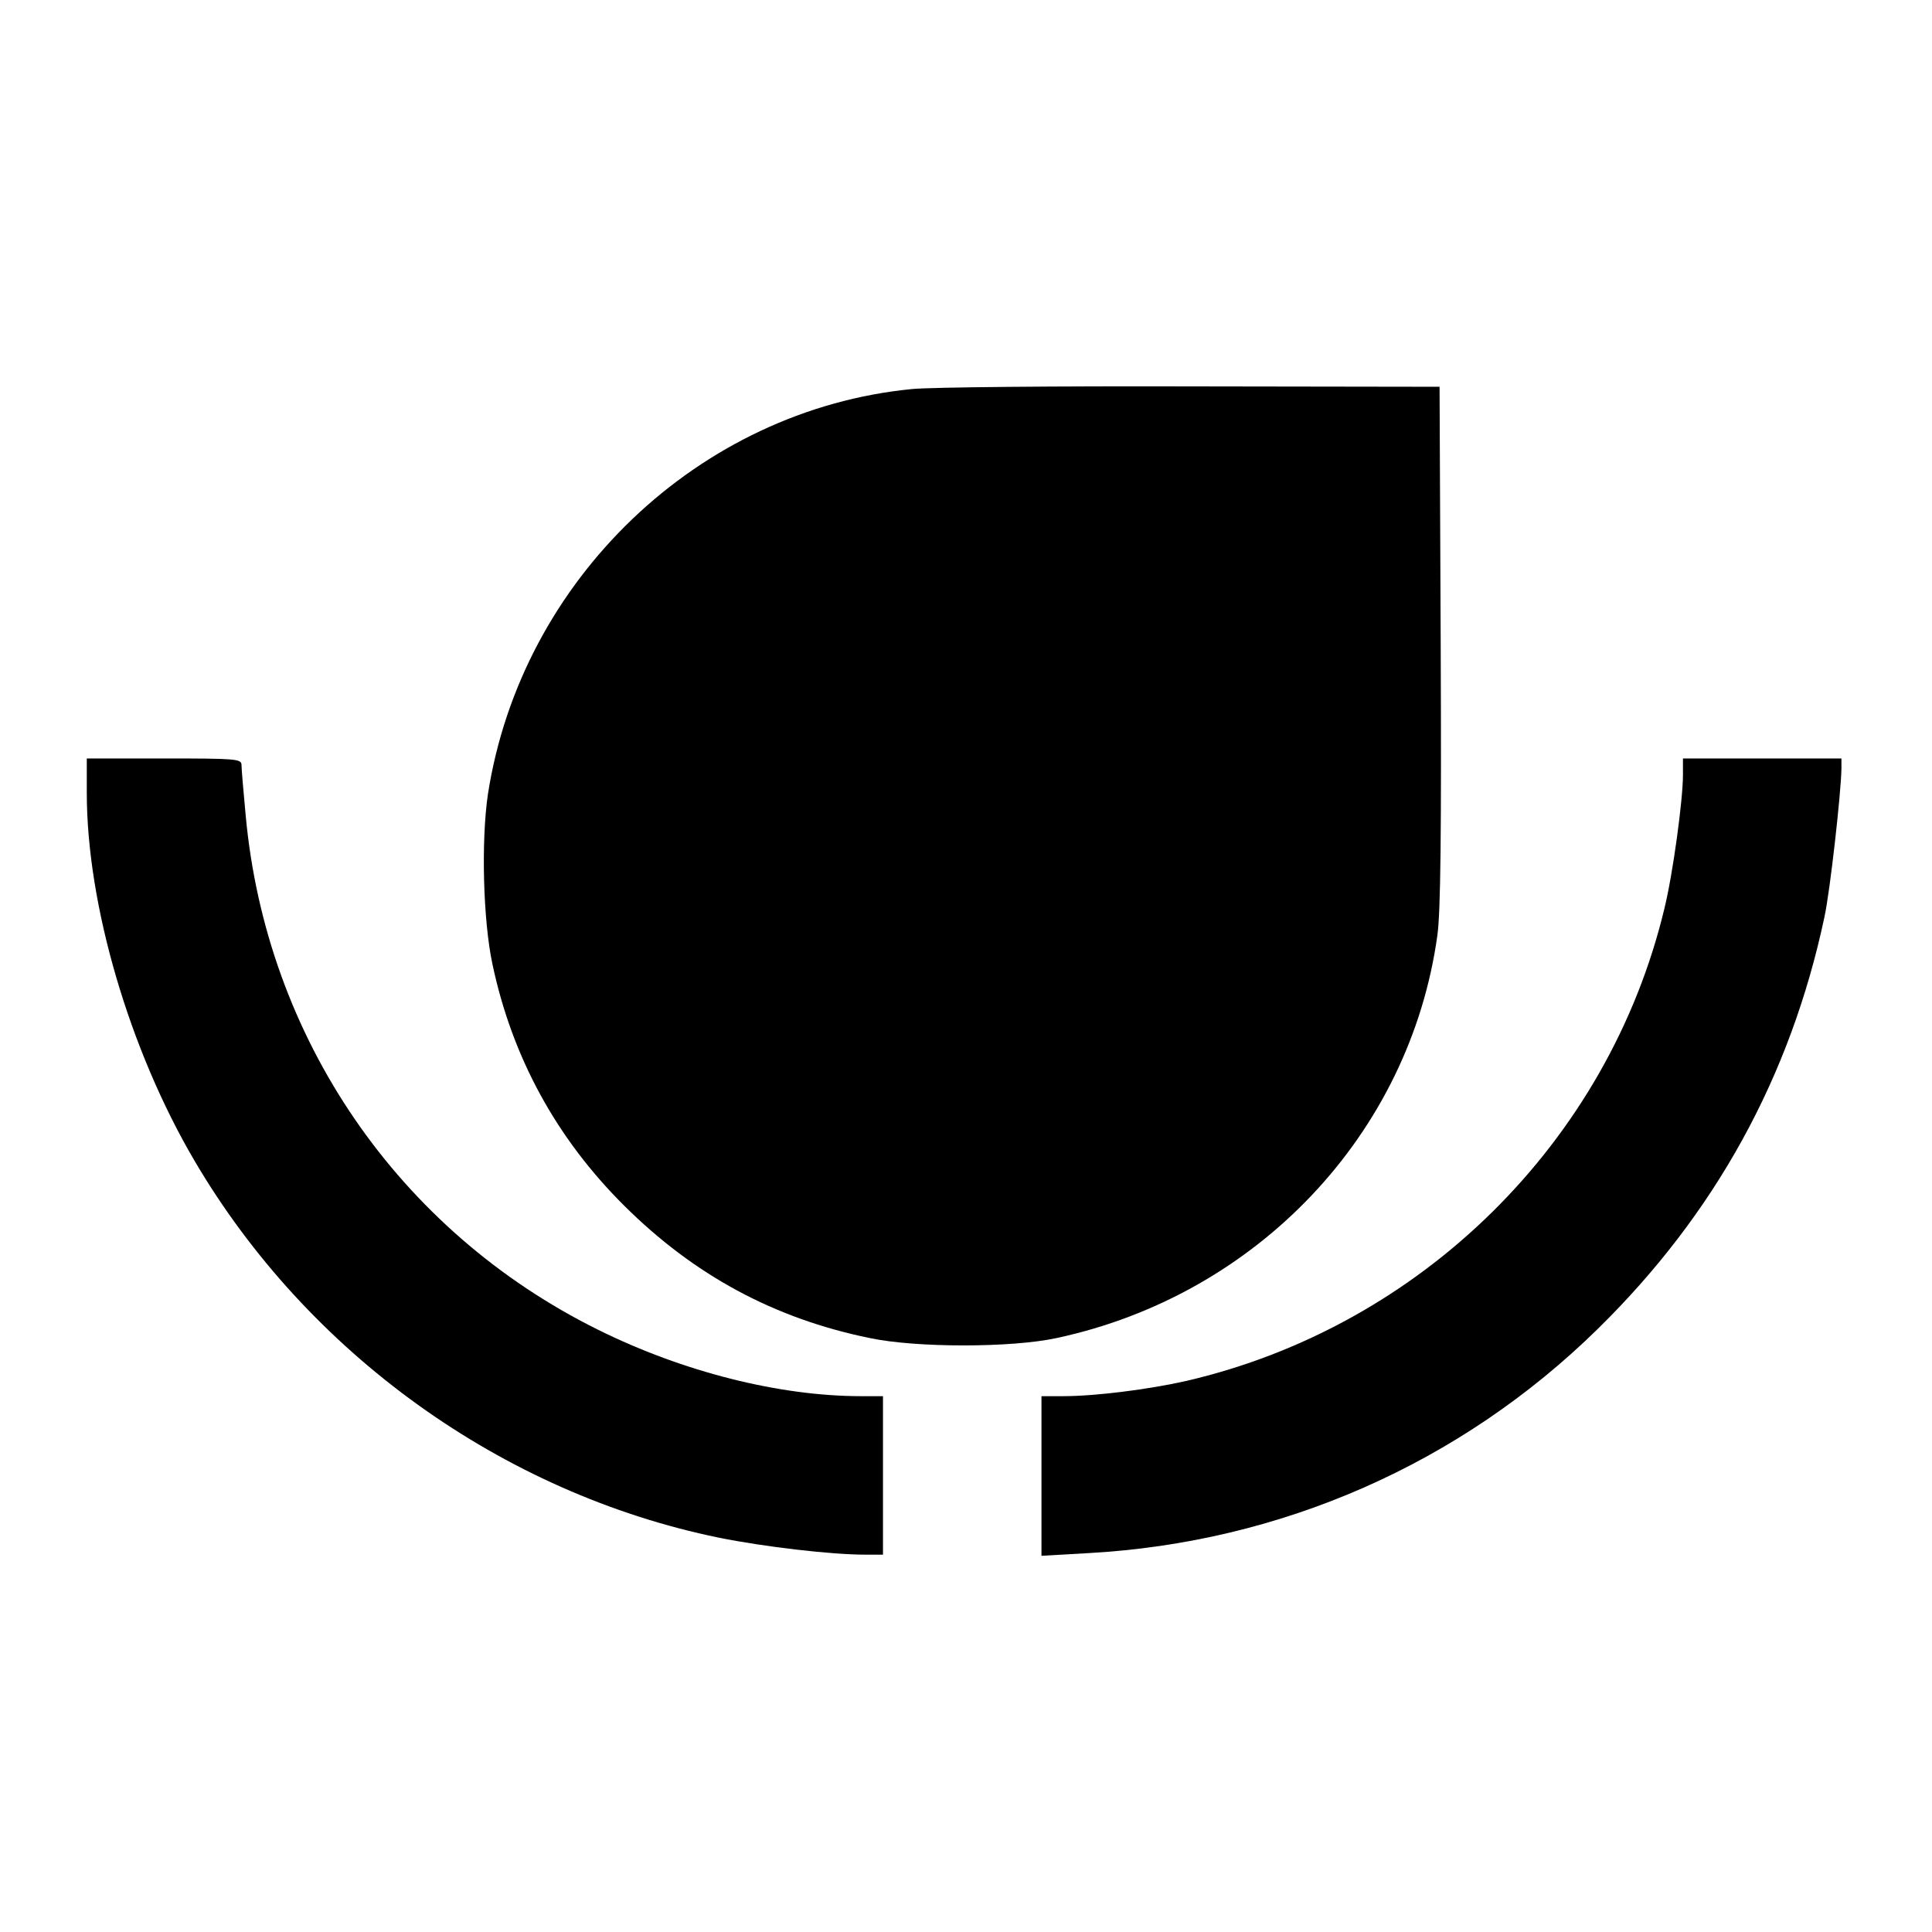 <?xml version="1.0" standalone="no"?>
<!DOCTYPE svg PUBLIC "-//W3C//DTD SVG 20010904//EN"
 "http://www.w3.org/TR/2001/REC-SVG-20010904/DTD/svg10.dtd">
<svg version="1.0" xmlns="http://www.w3.org/2000/svg"
 width="512pt" height="512pt" viewBox="0 0 512 512"
 preserveAspectRatio="xMidYMid meet">
<g transform="translate(0,512) scale(0.1,-0.1)"
fill="#000000" stroke="none">
<path d="M2417 4089 c-565 -55 -1036 -505 -1124 -1074 -18 -122 -13 -333 12
-450 52 -246 169 -461 349 -640 185 -184 397 -299 651 -351 123 -26 375 -26
495 0 532 114 936 541 1009 1066 9 61 11 278 9 770 l-3 685 -655 1 c-360 1
-694 -2 -743 -7z"/>
<path d="M230 3019 c0 -297 113 -682 286 -976 300 -510 815 -880 1389 -998
119 -24 297 -45 388 -45 l47 0 0 210 0 210 -58 0 c-216 0 -471 64 -697 176
-529 262 -880 773 -934 1364 -6 63 -11 123 -11 133 0 16 -16 17 -205 17 l-205
0 0 -91z"/>
<path d="M4460 3066 c0 -66 -27 -264 -49 -353 -148 -619 -645 -1109 -1269
-1253 -98 -22 -239 -40 -324 -40 l-58 0 0 -212 0 -211 123 7 c512 28 987 237
1351 594 311 305 511 668 601 1092 15 69 44 329 45 393 l0 27 -210 0 -210 0 0
-44z"/>
</g>
</svg>
